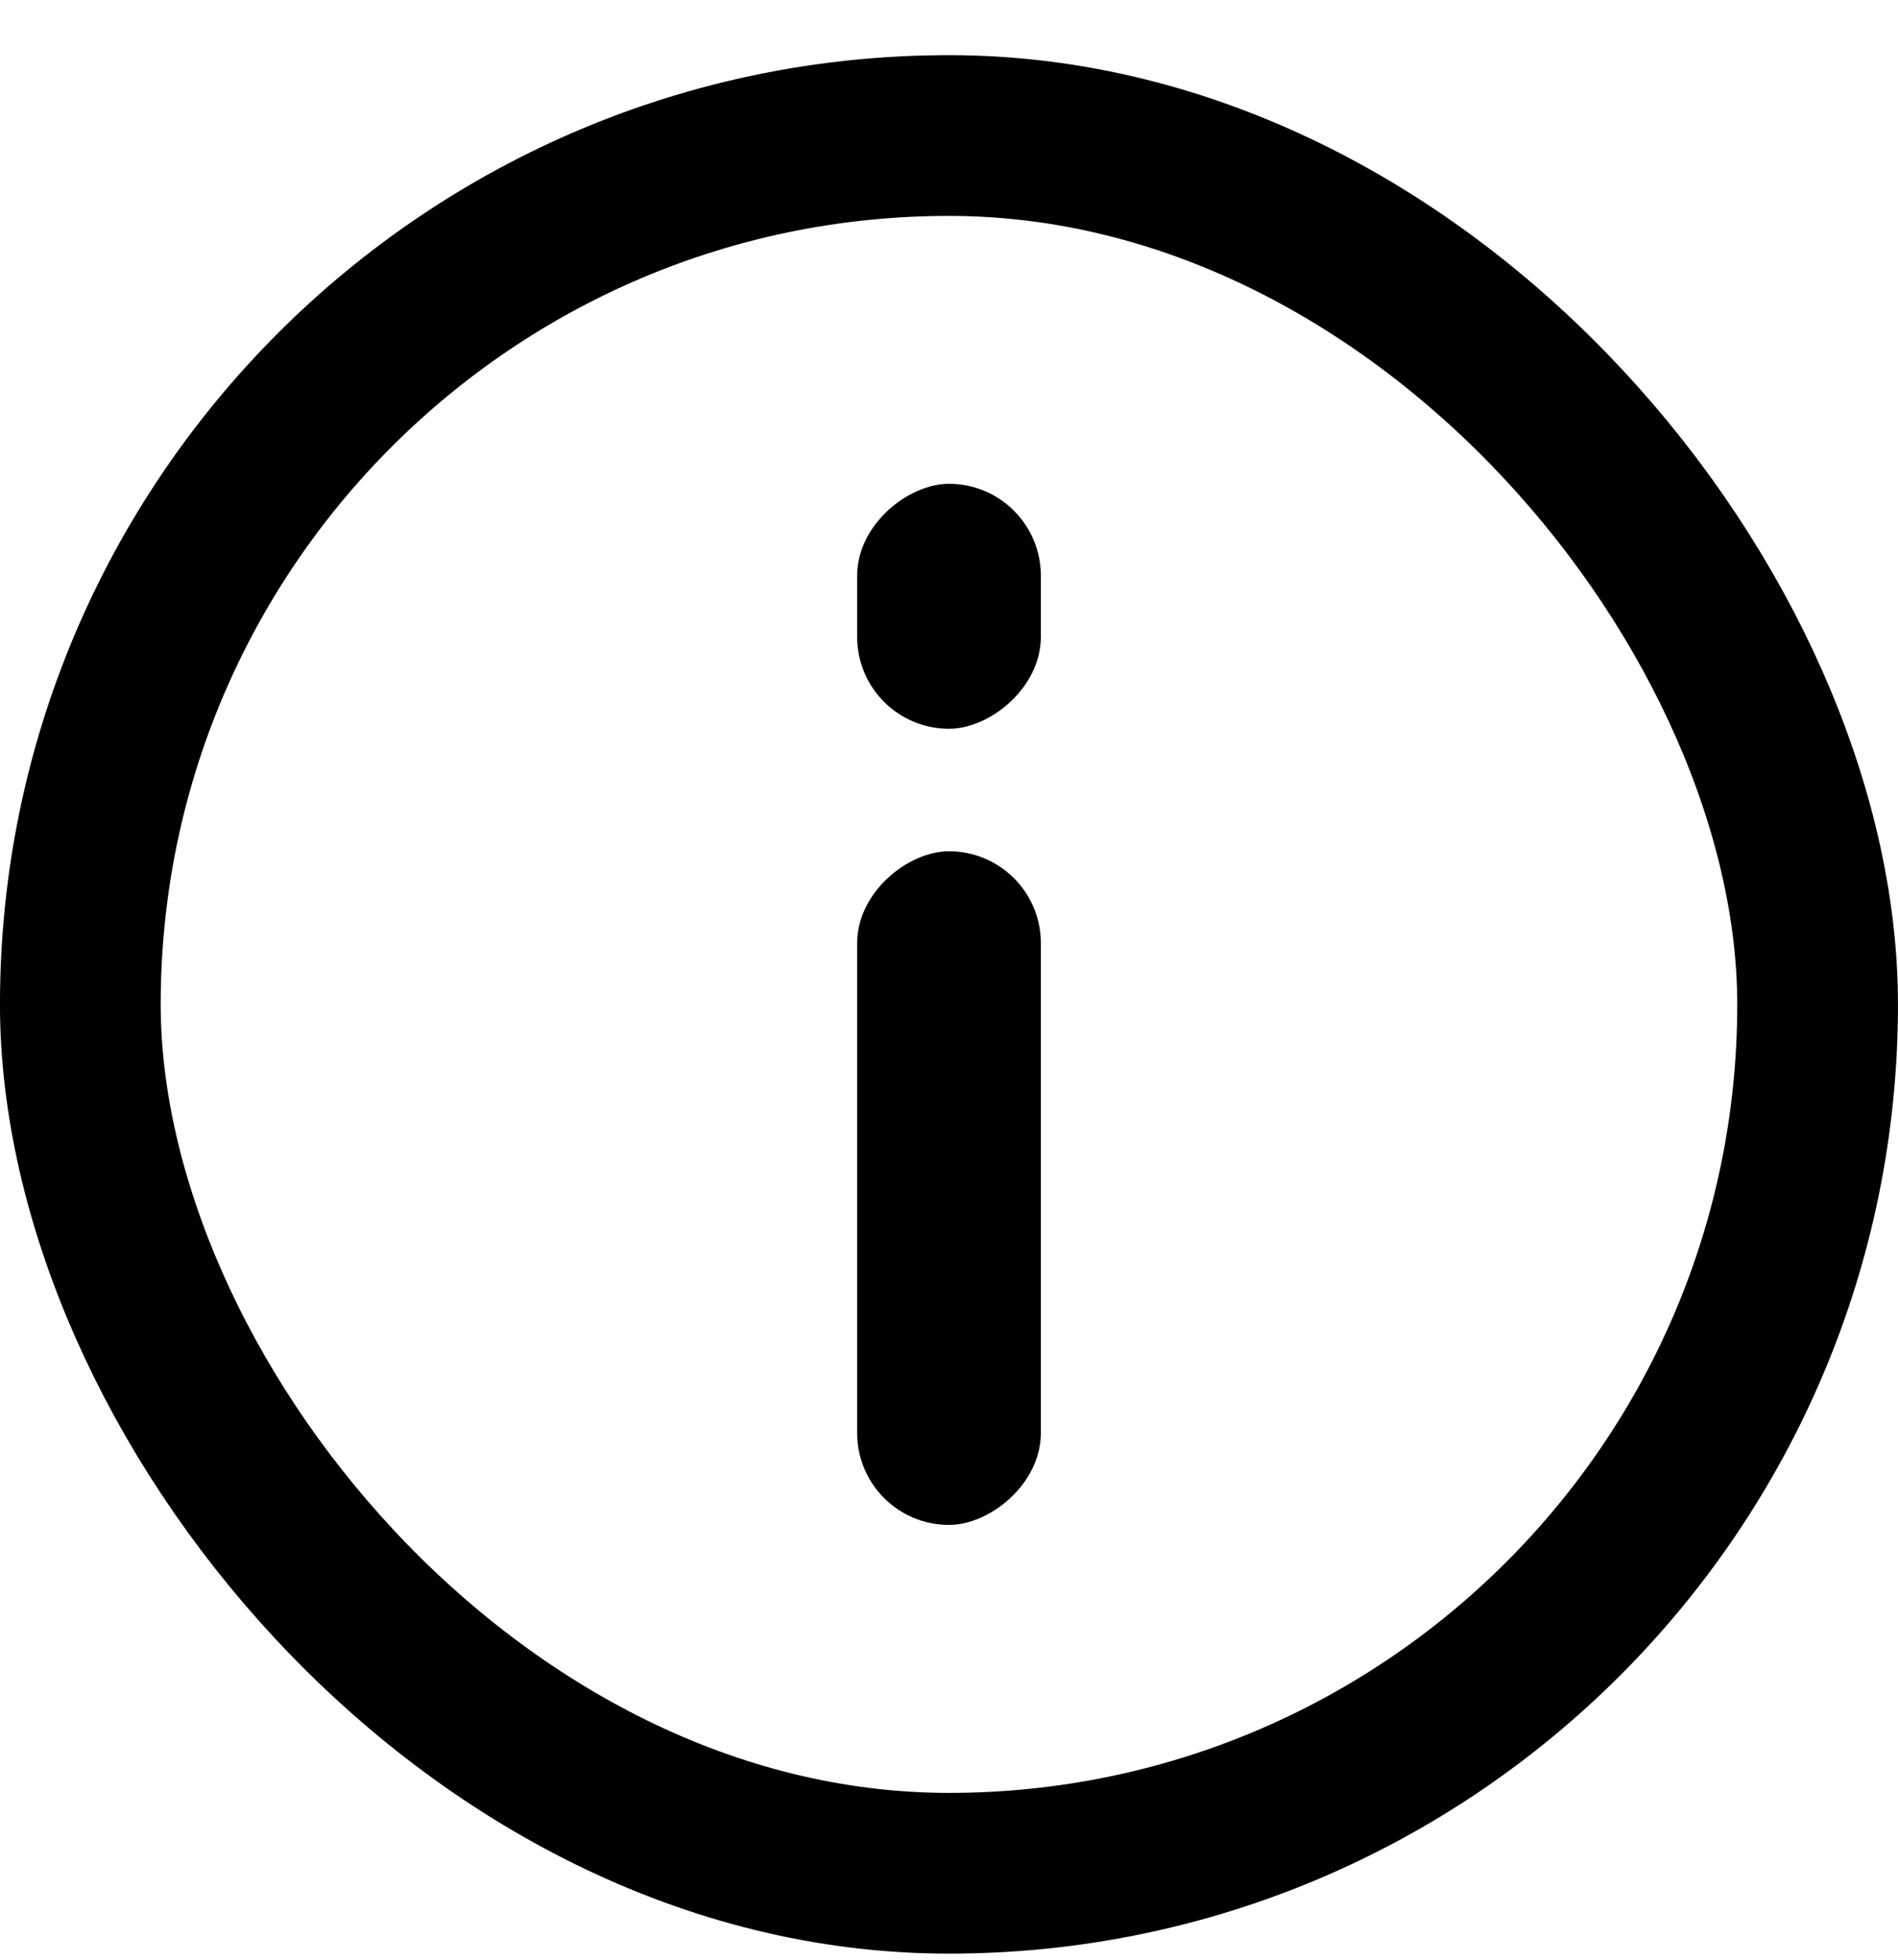 <?xml version="1.0" encoding="UTF-8"?>
<svg xmlns="http://www.w3.org/2000/svg" width="31" height="32" viewBox="0 0 31 32" fill="none">
  <rect x="1.312" y="2.213" width="28.375" height="28.375" rx="14.188" stroke="black" stroke-width="2.625"></rect>
  <rect x="14" y="11.9" width="4" height="3" rx="1.5" transform="rotate(-90 14 11.9)" fill="black"></rect>
  <rect x="14" y="24.9" width="11" height="3" rx="1.5" transform="rotate(-90 14 24.9)" fill="black"></rect>
</svg>

